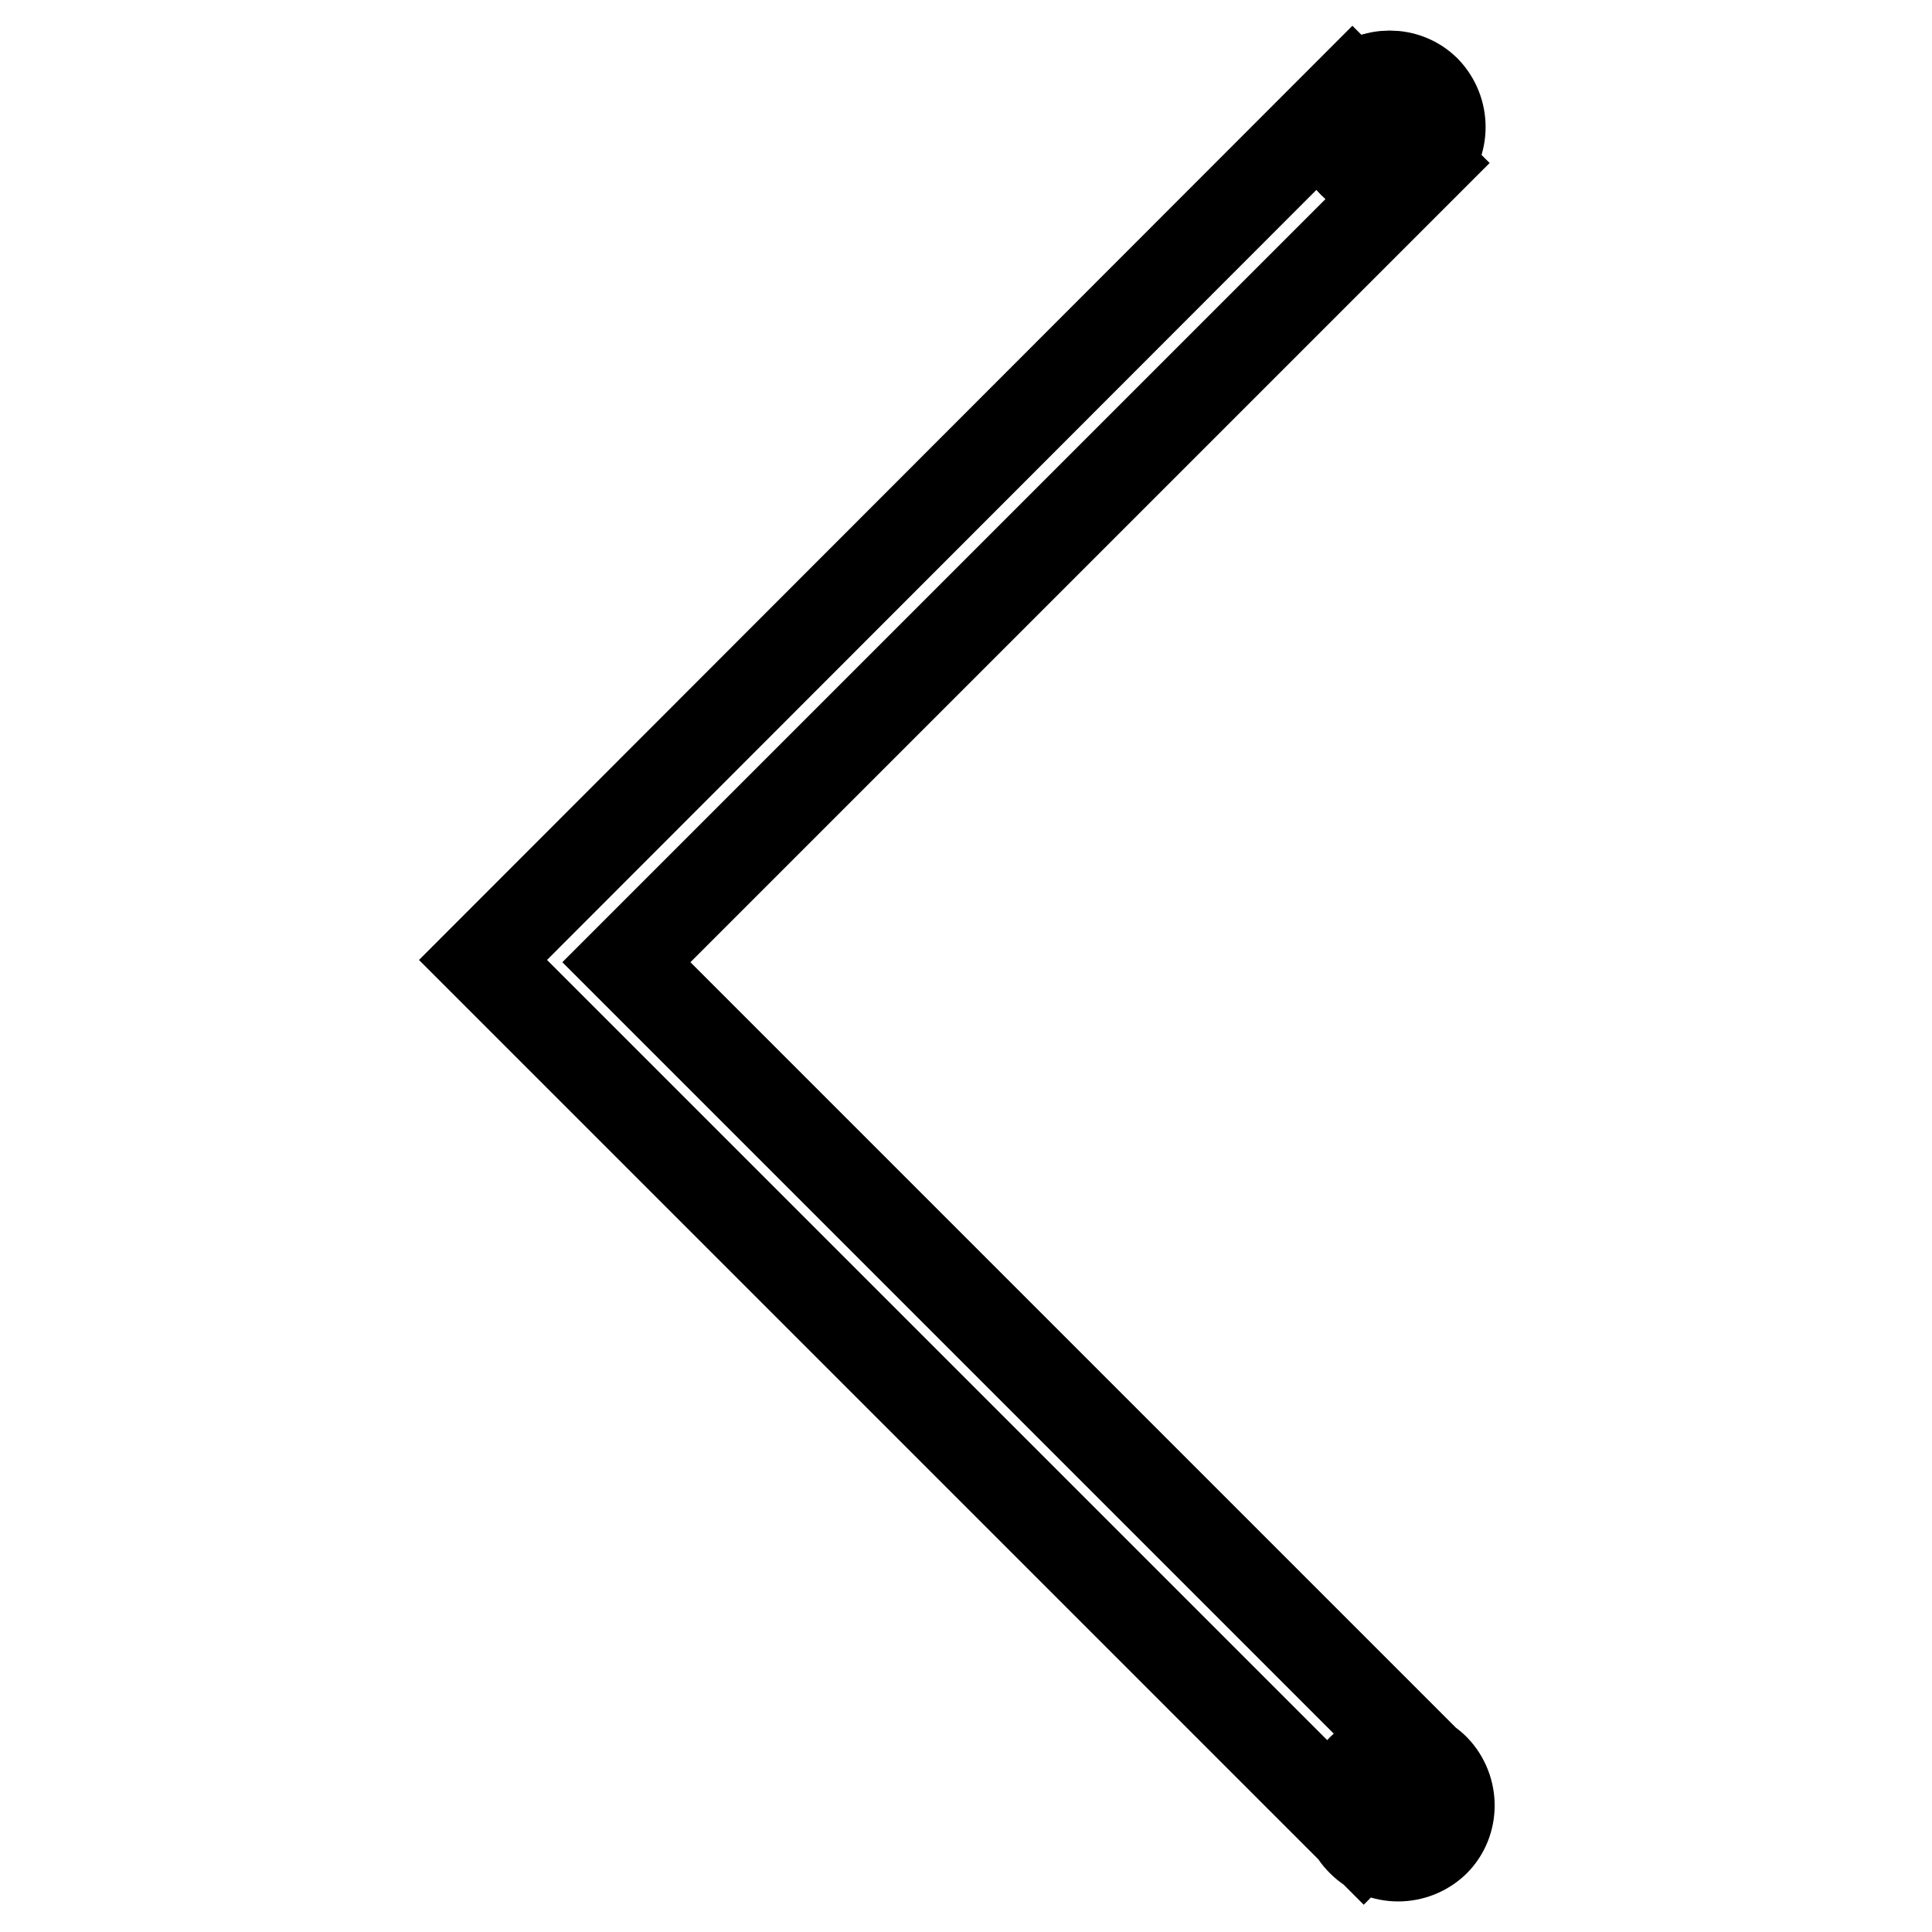 <?xml version="1.0" encoding="utf-8"?>
<!-- Svg Vector Icons : http://www.onlinewebfonts.com/icon -->
<!DOCTYPE svg PUBLIC "-//W3C//DTD SVG 1.1//EN" "http://www.w3.org/Graphics/SVG/1.1/DTD/svg11.dtd">
<svg version="1.1" xmlns="http://www.w3.org/2000/svg" xmlns:xlink="http://www.w3.org/1999/xlink" x="0px" y="0px" viewBox="0 0 256 256" enable-background="new 0 0 256 256" xml:space="preserve">
<g> <path stroke-width="12" fill-opacity="0" stroke="#000000"  d="M180.5,244c2.6,2.6,6.9,2.6,9.6,0c2.6-2.6,2.6-6.9,0-9.6c-2.6-2.6-6.9-2.6-9.6,0 C177.8,237.1,177.8,241.4,180.5,244L180.5,244z M188.9,21.6l-9.7-9.7L64,127.2l116.7,116.7l8.3-8.3v-2.1l-106-106L188.9,21.6z  M179.3,21.6c2.6,2.6,6.9,2.6,9.6,0c2.6-2.6,2.6-6.9,0-9.6c-2.6-2.6-6.9-2.6-9.6,0C176.6,14.6,176.6,18.9,179.3,21.6L179.3,21.6z" /></g>
</svg>